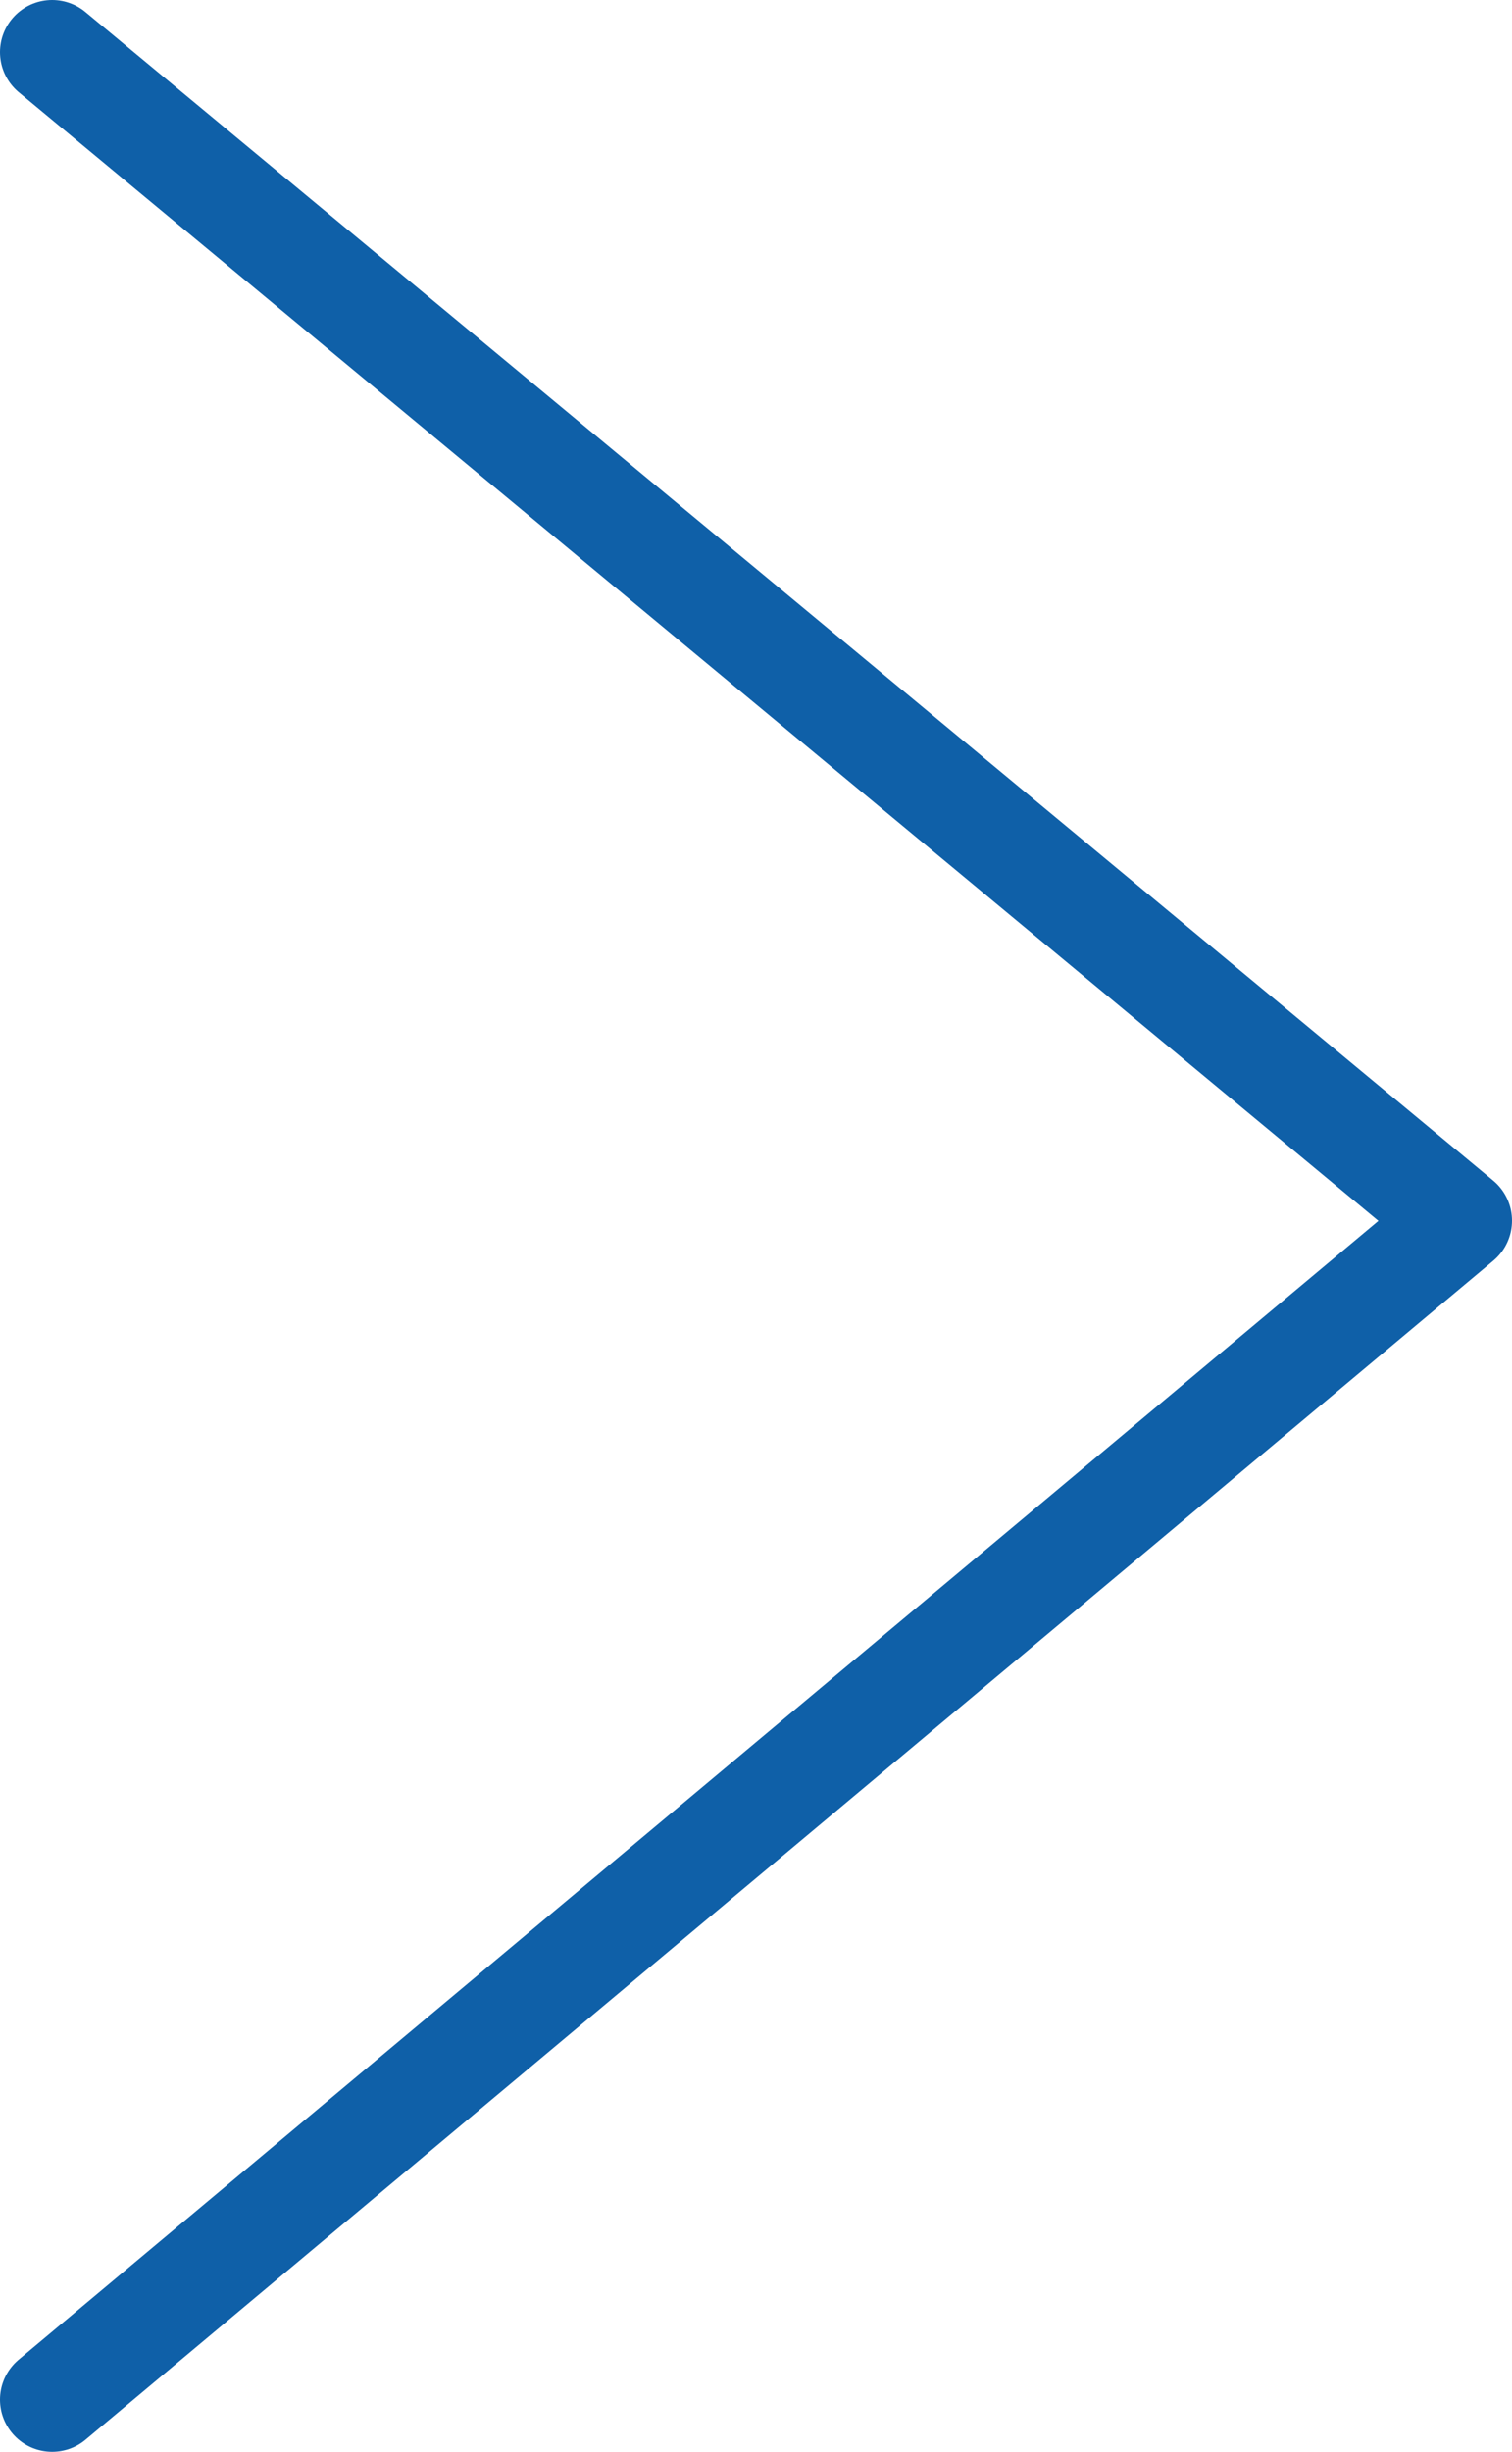 <svg id="Layer_1" data-name="Layer 1" xmlns="http://www.w3.org/2000/svg" viewBox="0 0 14.5 23.5"><defs><style>.cls-1{fill:none;stroke:#0f60a8;stroke-linecap:round;stroke-linejoin:round;}</style></defs><polyline class="cls-1" points="0.5 0.5 14 11.7 0.5 23"/></svg>
